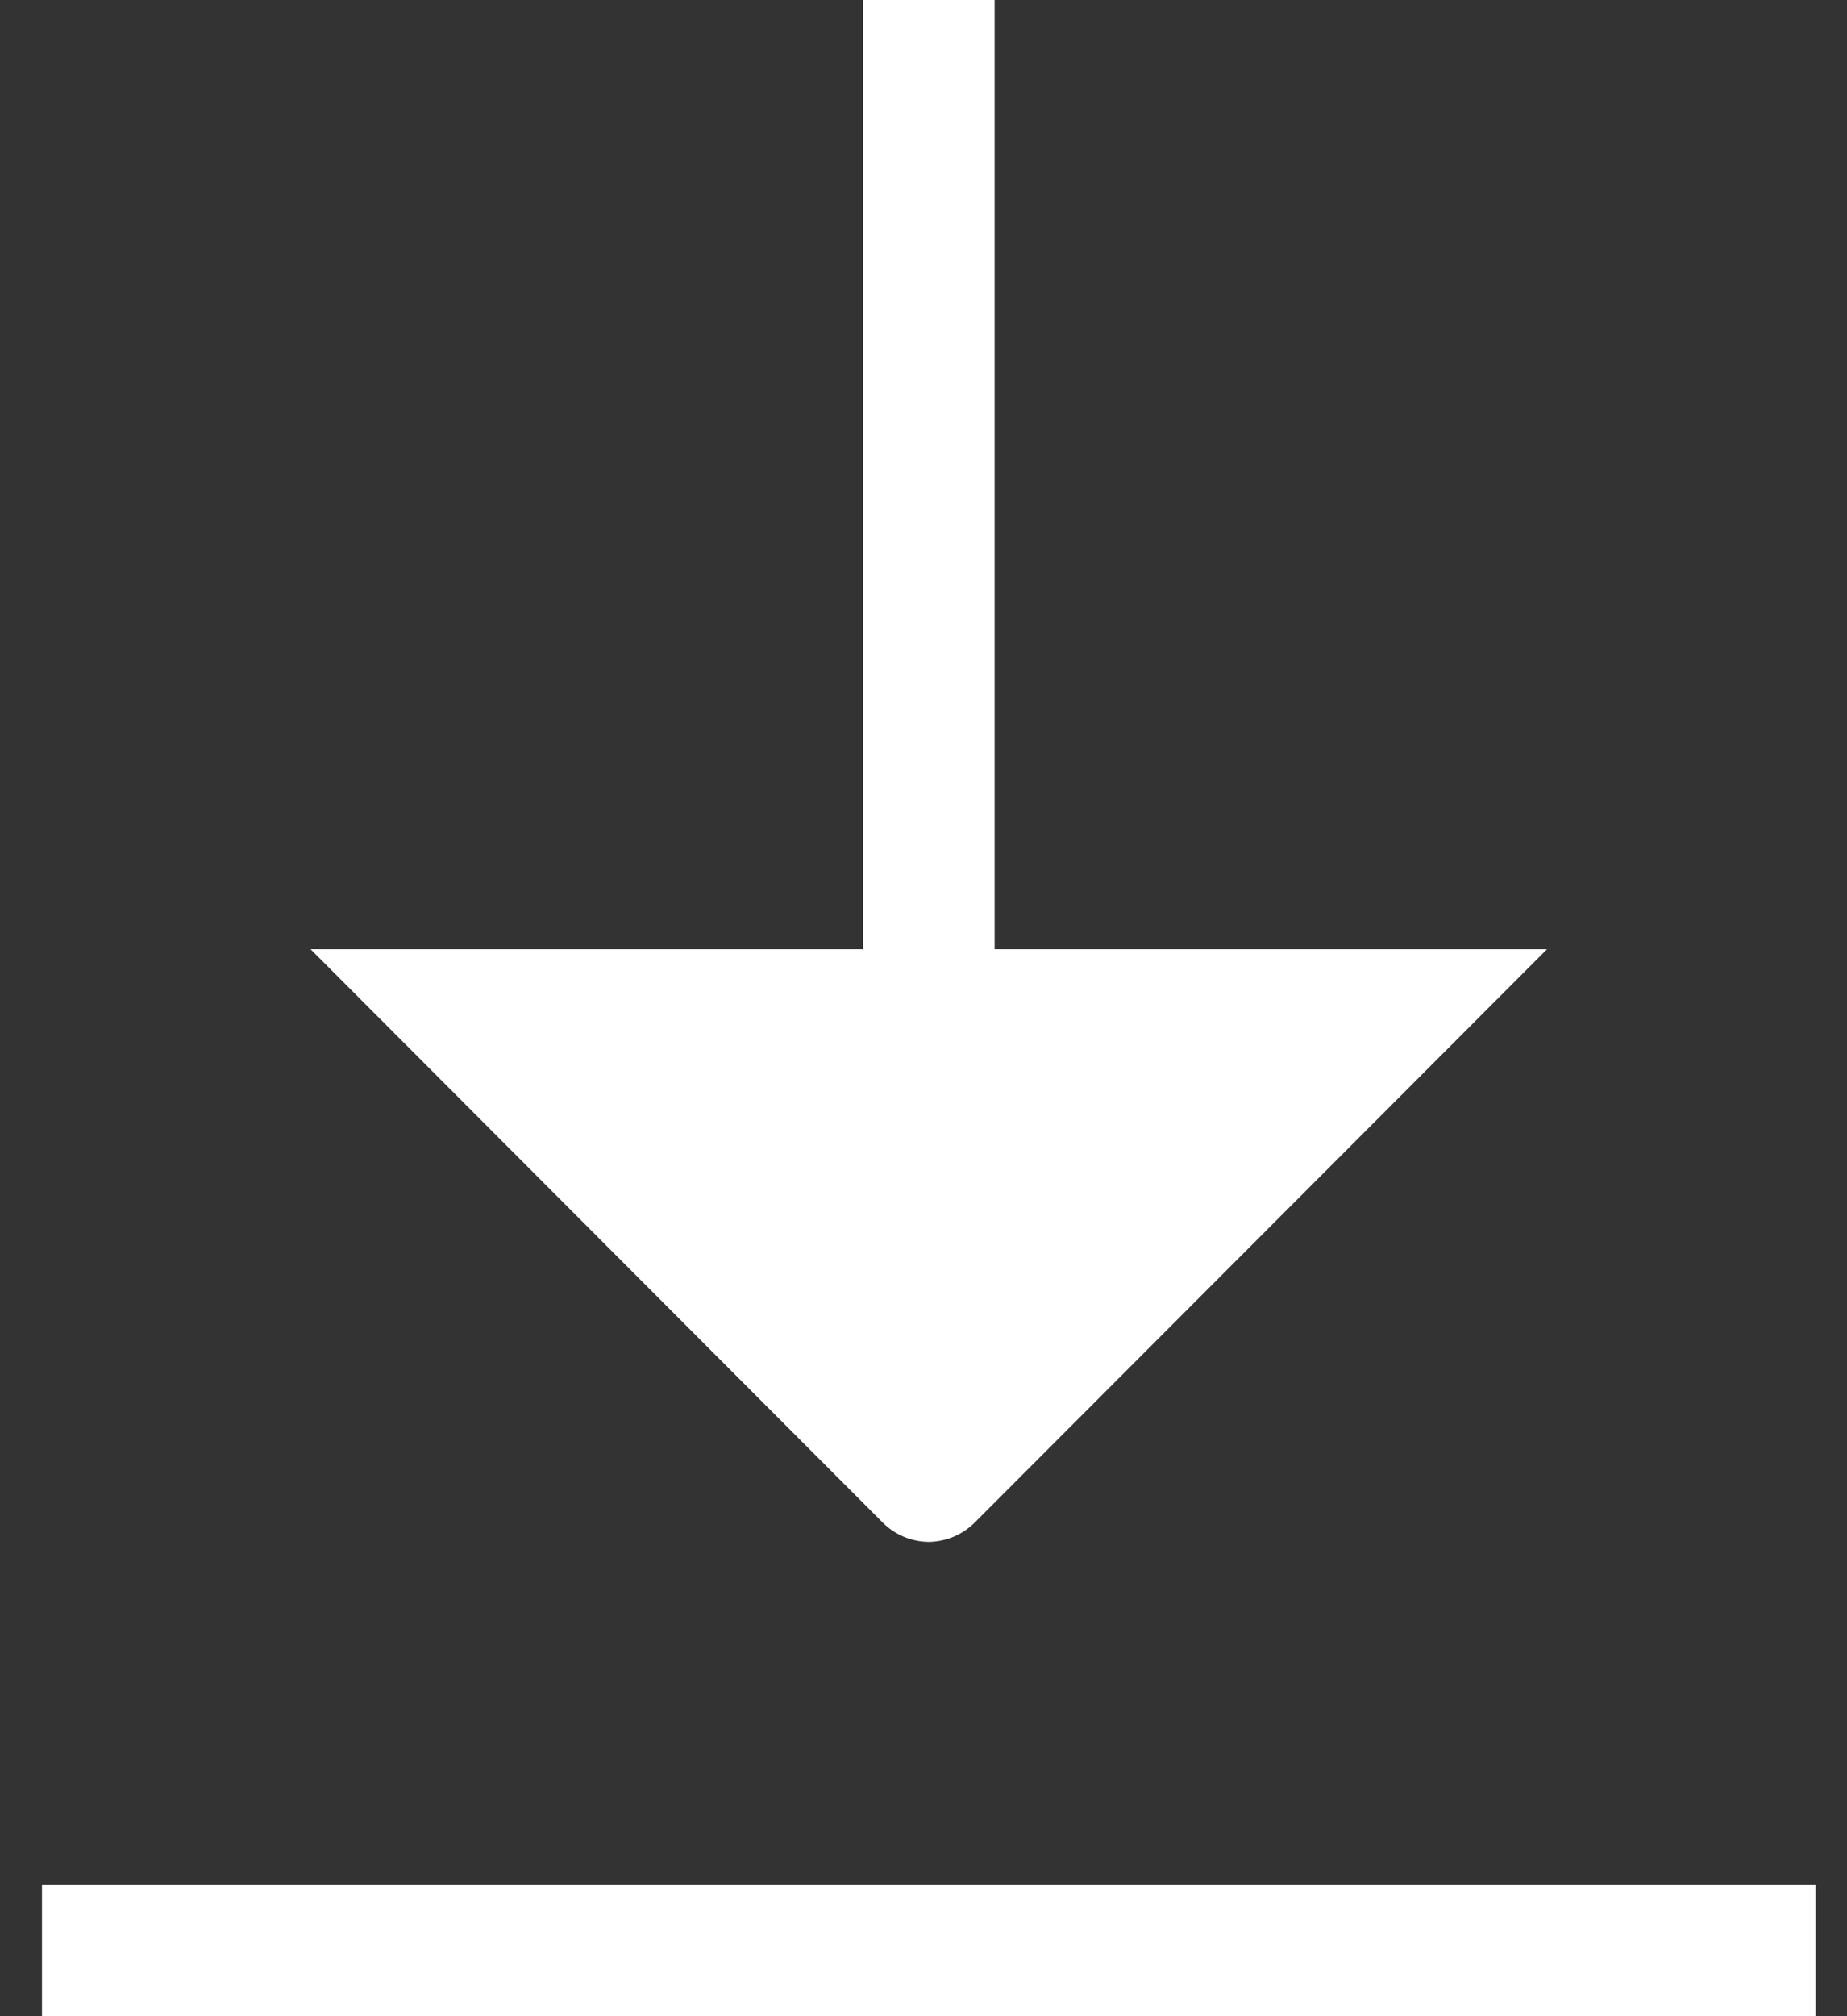 <?xml version="1.0" encoding="UTF-8"?>
<svg width="22px" height="24px" viewBox="0 0 22 24" version="1.1" xmlns="http://www.w3.org/2000/svg" xmlns:xlink="http://www.w3.org/1999/xlink">
    <rect x="0" y="0" width="22" height="24" fill="#333333" stroke="none"/>
    <!-- Generator: Sketch 63.1 (92452) - https://sketch.com -->
    <title>noun_Download_3573185</title>
    <desc>Created with Sketch.</desc>
    <g id="Page-1" stroke="none" stroke-width="1" fill="none" fill-rule="evenodd">
        <g id="Desktop-HD" transform="translate(-858, -659)" fill="#FFFFFF" fill-rule="nonzero">
            <g id="Group-10" transform="translate(207, 383)">
                <g id="Group-8" transform="translate(0, 250)">
                    <g id="Group-12" transform="translate(43.5, 26)">
                        <g id="Group-5">
                            <g id="Group-4">
                                <g id="noun_Download_3573185" transform="translate(608, 0)">
                                    <path d="M10.563,18.354 C10.772,18.351 10.971,18.266 11.117,18.117 L17.927,11.299 L11.347,11.299 L11.347,0 L9.779,0 L9.779,11.299 L3.199,11.299 L10.009,18.119 C10.155,18.268 10.354,18.352 10.563,18.354 Z" id="Path"></path>
                                    <rect id="Rectangle" x="0" y="22.432" width="21.126" height="1.568"></rect>
                                </g>
                            </g>
                        </g>
                    </g>
                </g>
            </g>
        </g>
    </g>
</svg>